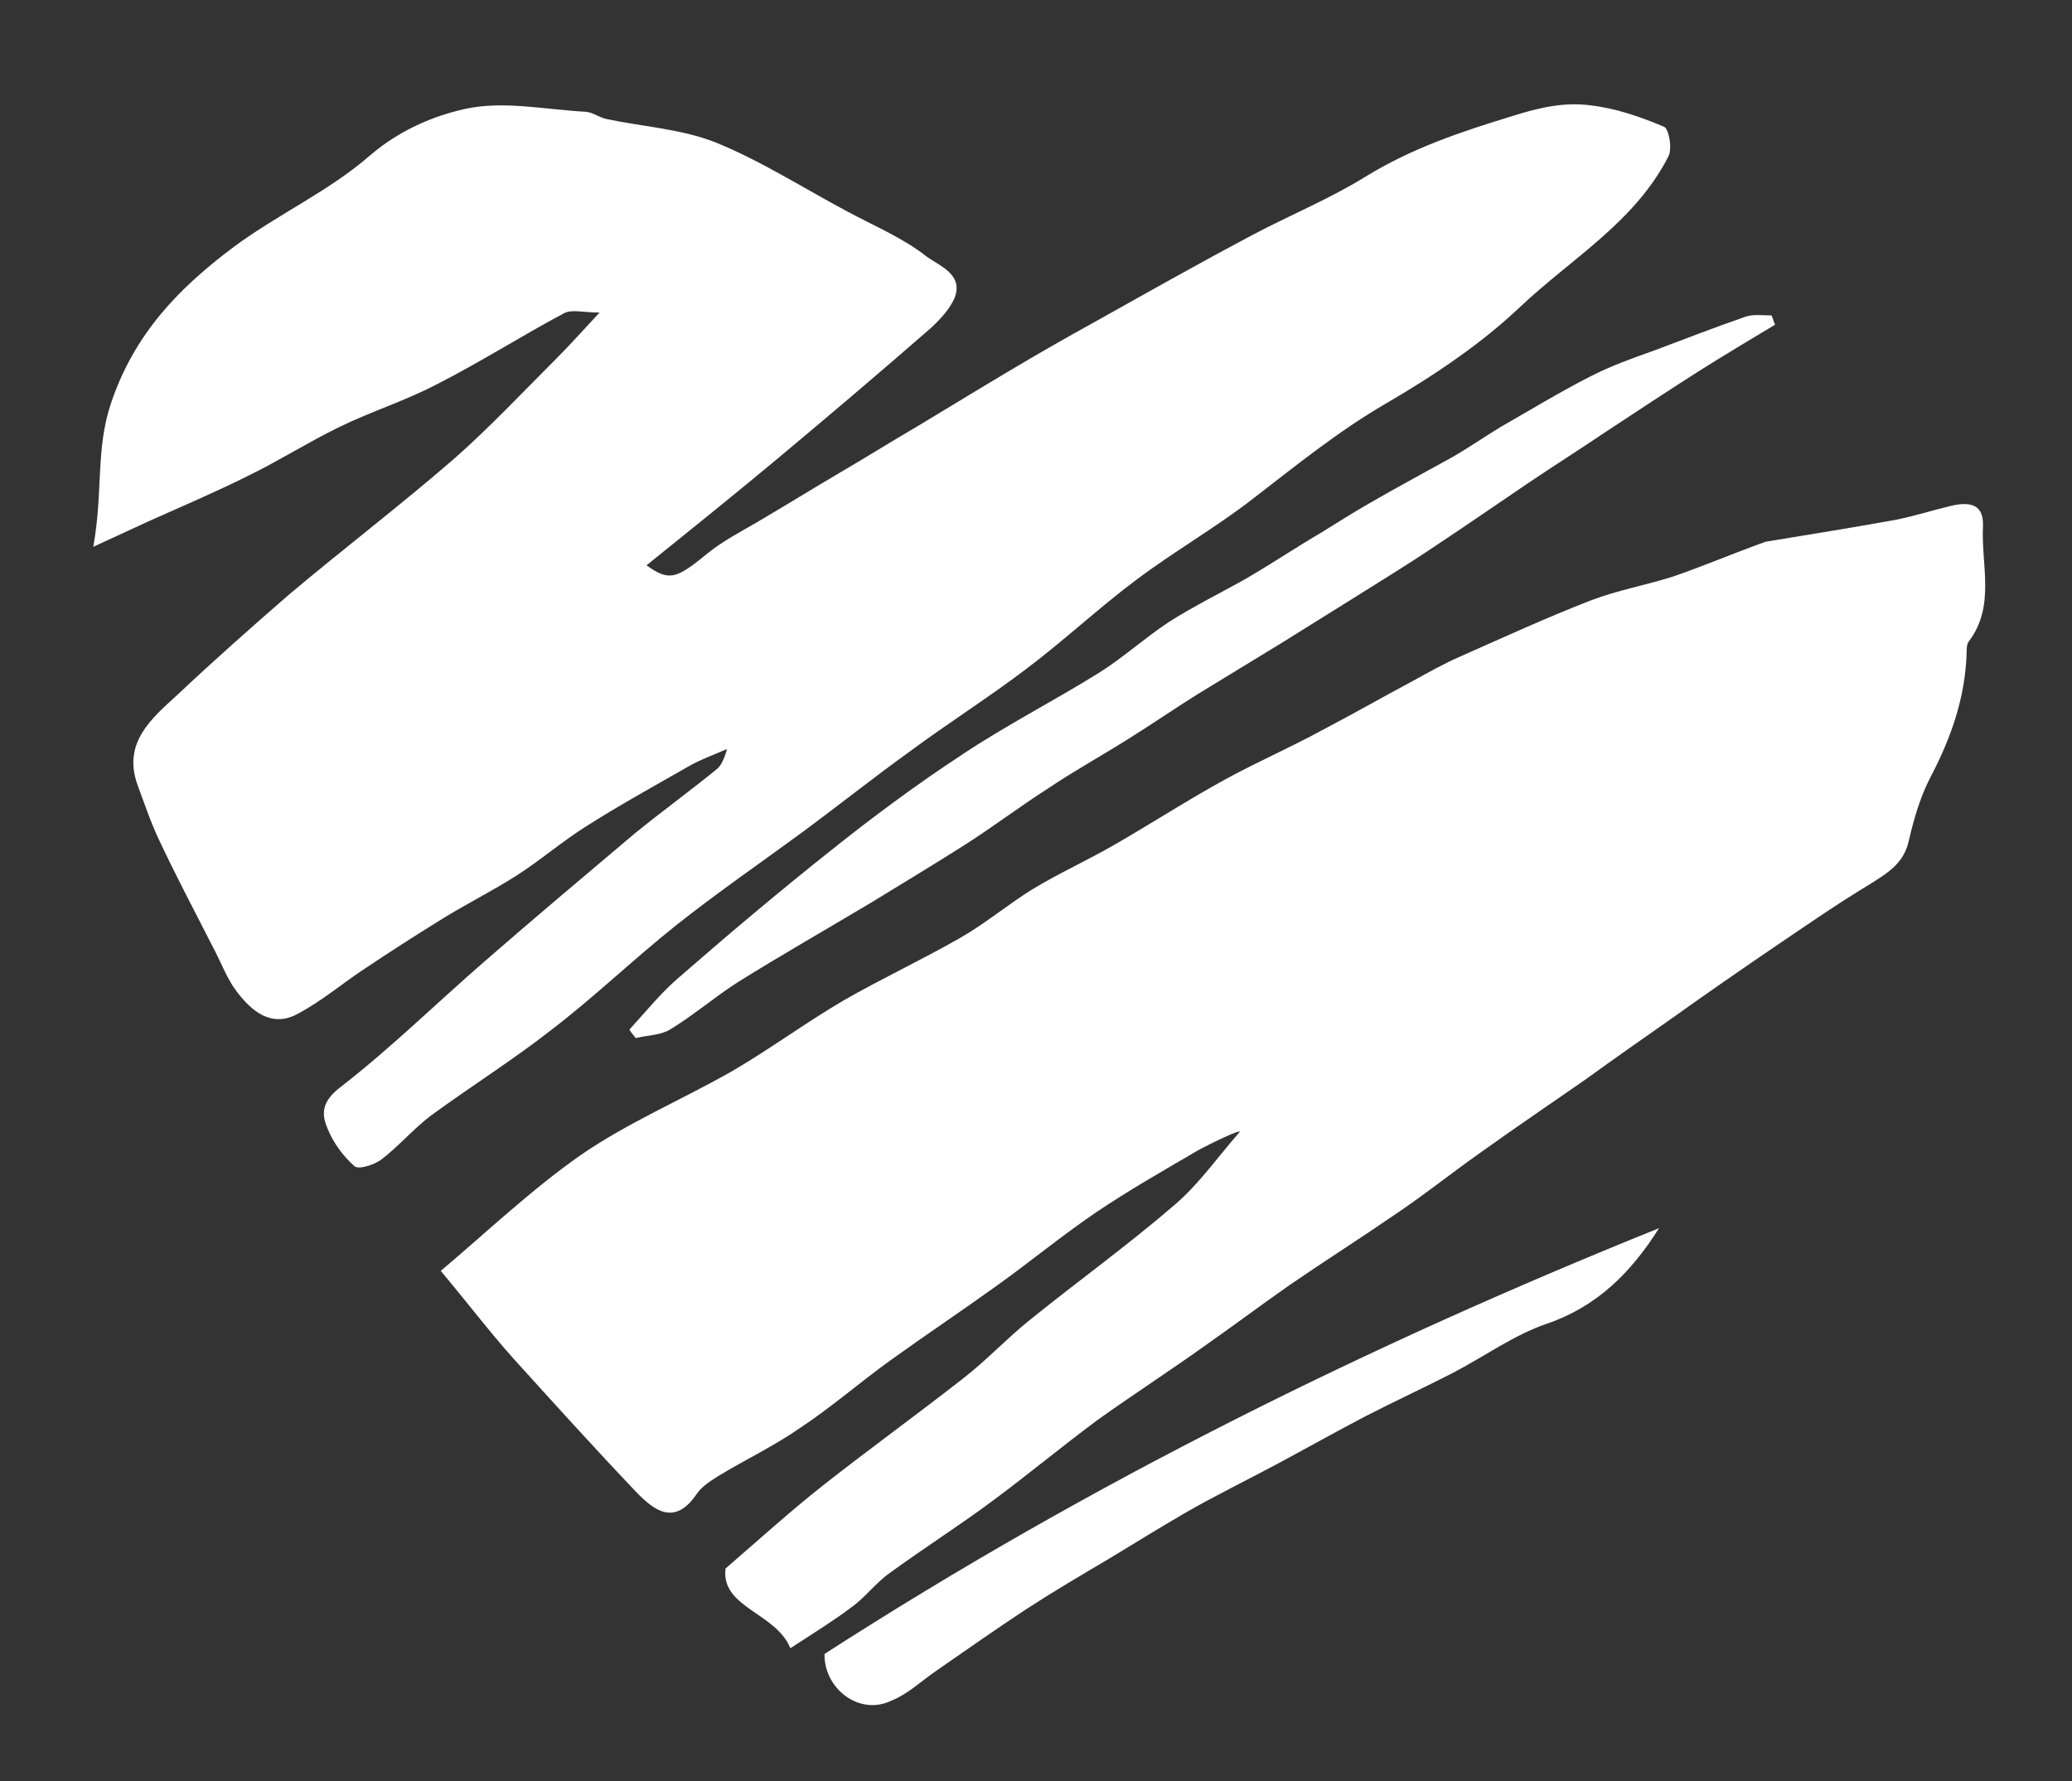 <?xml version="1.0" encoding="utf-8"?>
<!-- Generator: Adobe Illustrator 24.1.2, SVG Export Plug-In . SVG Version: 6.00 Build 0)  -->
<svg version="1.1" id="Capa_1" xmlns="http://www.w3.org/2000/svg" xmlns:xlink="http://www.w3.org/1999/xlink" x="0px" y="0px"
	 viewBox="0 0 291 250.2" style="enable-background:new 0 0 291 250.2;" xml:space="preserve">
<rect x="0" y="0" width="291" height="250.2" fill="#333333" stroke="none"/>
<style type="text/css">
	.st0{fill:#FFFFFF;}
</style>
<g>
	<path class="st0" d="M102.1,105.2c-1.8,0.8-3.8,1.5-5.5,2.5c-4.9,2.8-9.8,5.5-14.5,8.5c-3.3,2.1-6.3,4.7-9.6,6.8
		c-3.6,2.3-7.5,4.2-11.1,6.5c-3.4,2.1-6.8,4.3-10.1,6.5c-3.2,2.1-6.1,4.6-9.5,6.4c-3.7,2-6.5-0.4-8.6-3.2c-1.3-1.7-2.1-3.9-3.1-5.8
		c-2.6-5.1-5.3-10.2-7.7-15.3c-1.2-2.5-2.1-5.2-3.1-7.9c-2.1-5.9,2-9.3,5.6-12.6c5.1-4.8,10.4-9.5,15.7-14.1
		c7.6-6.4,15.6-12.5,23.1-19c5-4.4,9.6-9.3,14.3-14c1.9-1.9,3.7-3.9,6.2-6.6c-2.3,0-3.9-0.5-5,0.1c-6,3.2-11.8,6.9-17.9,10
		c-4.4,2.3-9.2,3.8-13.7,6c-4.3,2.1-8.4,4.7-12.7,6.8c-4.6,2.3-9.3,4.3-14,6.4c-2.2,1-4.3,2-7.8,3.6c1.4-7.7,0.3-13.7,2.5-20.2
		c3.3-9.8,9.6-16.2,17.2-21.9c6.2-4.6,13.5-7.9,19.2-12.9c4.1-3.5,8.8-5.5,13.3-6.5c5.4-1.2,11.3,0.1,17,0.4c1,0.1,1.9,0.8,2.8,1
		c5.2,1.1,10.6,1.4,15.4,3.3c6.4,2.6,12.3,6.4,18.5,9.7c3.7,2,7.8,3.7,11.1,6.3c1.7,1.3,5.4,2.5,3.9,6c-0.7,1.5-2,2.9-3.3,4.1
		c-7.1,6.2-14.3,12.3-21.6,18.4c-6,5-12.1,9.9-18.3,14.9c3.2,2.3,4.2,1.9,8.6-1.7c2.1-1.7,4.6-3,7-4.4c3.9-2.3,7.8-4.7,11.7-7
		c3.6-2.1,7.1-4.3,10.7-6.4c5.5-3.3,11-6.7,16.5-9.9c3.6-2.1,7.2-4.1,10.8-6.1c6.6-3.7,13.2-7.4,19.8-10.9
		c5.3-2.8,10.9-5.1,15.9-8.2c6.5-4,13.4-6.3,20.6-8.5c3.8-1.2,7.3-2,11-1.5c3.5,0.4,7,1.6,10.3,3c0.7,0.3,1.2,3.1,0.6,4.2
		c-4.7,9.2-13.6,14.3-20.8,21.1c-5.6,5.3-12.2,9.7-18.9,13.6c-6.7,3.9-12.6,8.7-18.7,13.4c-5.3,4.1-11.1,7.4-16.4,11.4
		c-5.2,3.9-10,8.4-15.3,12.4c-5.4,4.1-11.1,7.7-16.5,11.7c-5,3.6-9.9,7.5-14.9,11.2c-6,4.4-12.1,8.6-17.9,13.2
		c-5.9,4.7-11.4,10-17.4,14.6c-5.5,4.3-11.4,8-17,12.1c-2.5,1.9-4.5,4.3-7,6.2c-1,0.7-3.1,1.4-3.7,0.9c-1.6-1.4-3-3.3-3.8-5.3
		c-0.9-2.1-0.8-3.8,1.8-5.8c7.1-5.5,13.6-11.9,20.4-17.8c6.9-6,13.9-11.9,20.9-17.8c3.8-3.1,7.8-6,11.6-9.1
		C101.6,107.3,102.1,105.2,102.1,105.2z"/>
	<path class="st0" d="M168.2,161.6c-4.8,2.8-9.7,5.6-14.3,8.7c-4.7,3.2-9.2,6.9-13.8,10.2c-5,3.6-10.1,7-15.1,10.6
		c-4.3,3.1-8.3,6.6-12.7,9.5c-3.6,2.5-7.6,4.4-11.4,6.7c-1.1,0.7-2.4,1.5-3.1,2.6c-3.1,4.5-6,2.2-8.5-0.4
		c-5.8-6.1-11.5-12.4-17.2-18.7c-3.4-3.8-6.5-7.9-10.2-12.3c6.4-5.4,12.7-11.4,19.7-16.3c6.7-4.6,14.3-7.8,21.3-11.8
		c5.3-3.1,10.3-6.8,15.6-9.9c5.4-3.1,11-5.7,16.4-8.8c3.5-2,6.7-4.7,10.1-6.8c3.8-2.3,7.8-4.1,11.6-6.3c5.2-3,10.3-6.3,15.6-9.2
		c4.4-2.4,9-4.4,13.4-6.8c4.4-2.3,8.6-4.7,12.9-7c2.2-1.2,4.3-2.4,6.6-3.4c6.1-2.7,12.2-5.5,18.4-7.9c3.7-1.4,7.6-2.1,11.4-3.3
		c4.1-1.4,8.1-3.1,12.2-4.6c0.3-0.1,0.6-0.2,0.8-0.3c6.1-1,12.3-2,18.4-3.1c2.5-0.5,5-1.3,7.5-1.9c2.4-0.6,4.8-0.6,4.7,2.7
		c-0.3,5.5,1.8,11.3-2,16.3c-0.3,0.4-0.3,1.1-0.3,1.7c-0.2,6.2-2.2,11.9-5.1,17.4c-1.4,2.7-2.3,5.8-3,8.8c-0.7,3.3-3,4.6-5.5,6.2
		c-4.5,2.7-8.8,5.7-13.1,8.6c-5,3.4-9.9,6.8-14.8,10.3c-4,2.8-8,5.6-12,8.5c-4.9,3.4-9.9,6.8-14.8,10.3c-4.1,2.9-8.1,6.1-12.3,8.9
		c-4.8,3.3-9.7,6.4-14.5,9.7c-4,2.8-8,5.8-12,8.6c-4.9,3.5-10,6.8-14.9,10.3c-5,3.7-9.8,7.7-14.8,11.4c-4.7,3.5-9.6,6.6-14.4,10.1
		c-2,1.4-3.5,3.5-5.5,4.9c-2.5,1.9-5.3,3.6-8.5,5.7c-2-5-9.8-5.7-9.1-11.2c5.3-4.6,9.3-8.2,13.6-11.6c6.6-5.2,13.4-10.1,19.9-15.2
		c3.2-2.5,6-5.5,9.1-8c6.8-5.5,13.9-10.6,20.5-16.3c3.4-2.9,6.1-6.8,9.1-10.2C174.4,158.5,170.2,160.5,168.2,161.6z"/>
	<path class="st0" d="M88.4,144.6c2.2-2.4,4.3-5,6.7-7.1c7-6.1,14.1-12.1,21.4-17.9c6-4.8,12.2-9.4,18.6-13.6
		c6.3-4.2,13-7.6,19.4-11.6c3.3-2.1,6.3-4.8,9.6-7c3.6-2.3,7.5-4.2,11.2-6.3c3.4-2,6.7-4.2,10.1-6.2c2.3-1.4,4.6-2.9,6.9-4.2
		c3.8-2.2,7.7-4.3,11.5-6.4c2.3-1.3,4.6-2.9,6.9-4.3c4.2-2.4,8.3-4.9,12.6-7.1c2.9-1.5,6-2.6,9.1-3.7c4.2-1.6,8.4-3.2,12.7-4.7
		c1.1-0.4,2.4-0.2,3.7-0.2c0.2,0.4,0.3,0.9,0.5,1.3c-3.5,2.1-7,4.2-10.5,6.4c-4.4,2.8-8.8,5.7-13.2,8.6c-3.7,2.5-7.5,4.9-11.2,7.4
		c-4.3,2.9-8.6,5.9-13,8.8c-3.7,2.5-7.5,4.8-11.3,7.2c-3.4,2.1-6.7,4.2-10.1,6.3c-3.9,2.4-7.9,4.8-11.8,7.2c-3.2,2-6.4,4.2-9.6,6.2
		c-3.8,2.4-7.8,4.6-11.5,7.1c-3.9,2.5-7.6,5.3-11.5,7.8c-4.4,2.8-8.9,5.5-13.3,8.2c-6.2,3.7-12.5,7.3-18.6,11.1
		c-3.3,2.1-6.3,4.7-9.6,6.7c-1.3,0.8-3.2,0.8-4.8,1.2C88.9,145.3,88.6,145,88.4,144.6z"/>
	<path class="st0" d="M115.8,232.3c37.4-24.1,76.5-43.4,117.2-59.8c-3.9,6.2-8.7,11-15.7,13.4c-4.7,1.6-8.8,4.6-13.2,6.9
		c-4.1,2.1-8.2,4-12.3,6.1c-4.2,2.2-8.3,4.5-12.4,6.7c-4.3,2.3-8.6,4.4-12.8,6.8c-3.6,2.1-7.2,4.3-10.8,6.5c-3.9,2.3-7.8,4.6-11.5,7
		c-4.4,2.9-8.7,5.9-13,8.9c-2,1.4-3.9,3.2-6.2,4.1C120.6,241,115.7,237.1,115.8,232.3z"/>
	<path class="st0" d="M102.1,105.2"/>
</g>
</svg>

